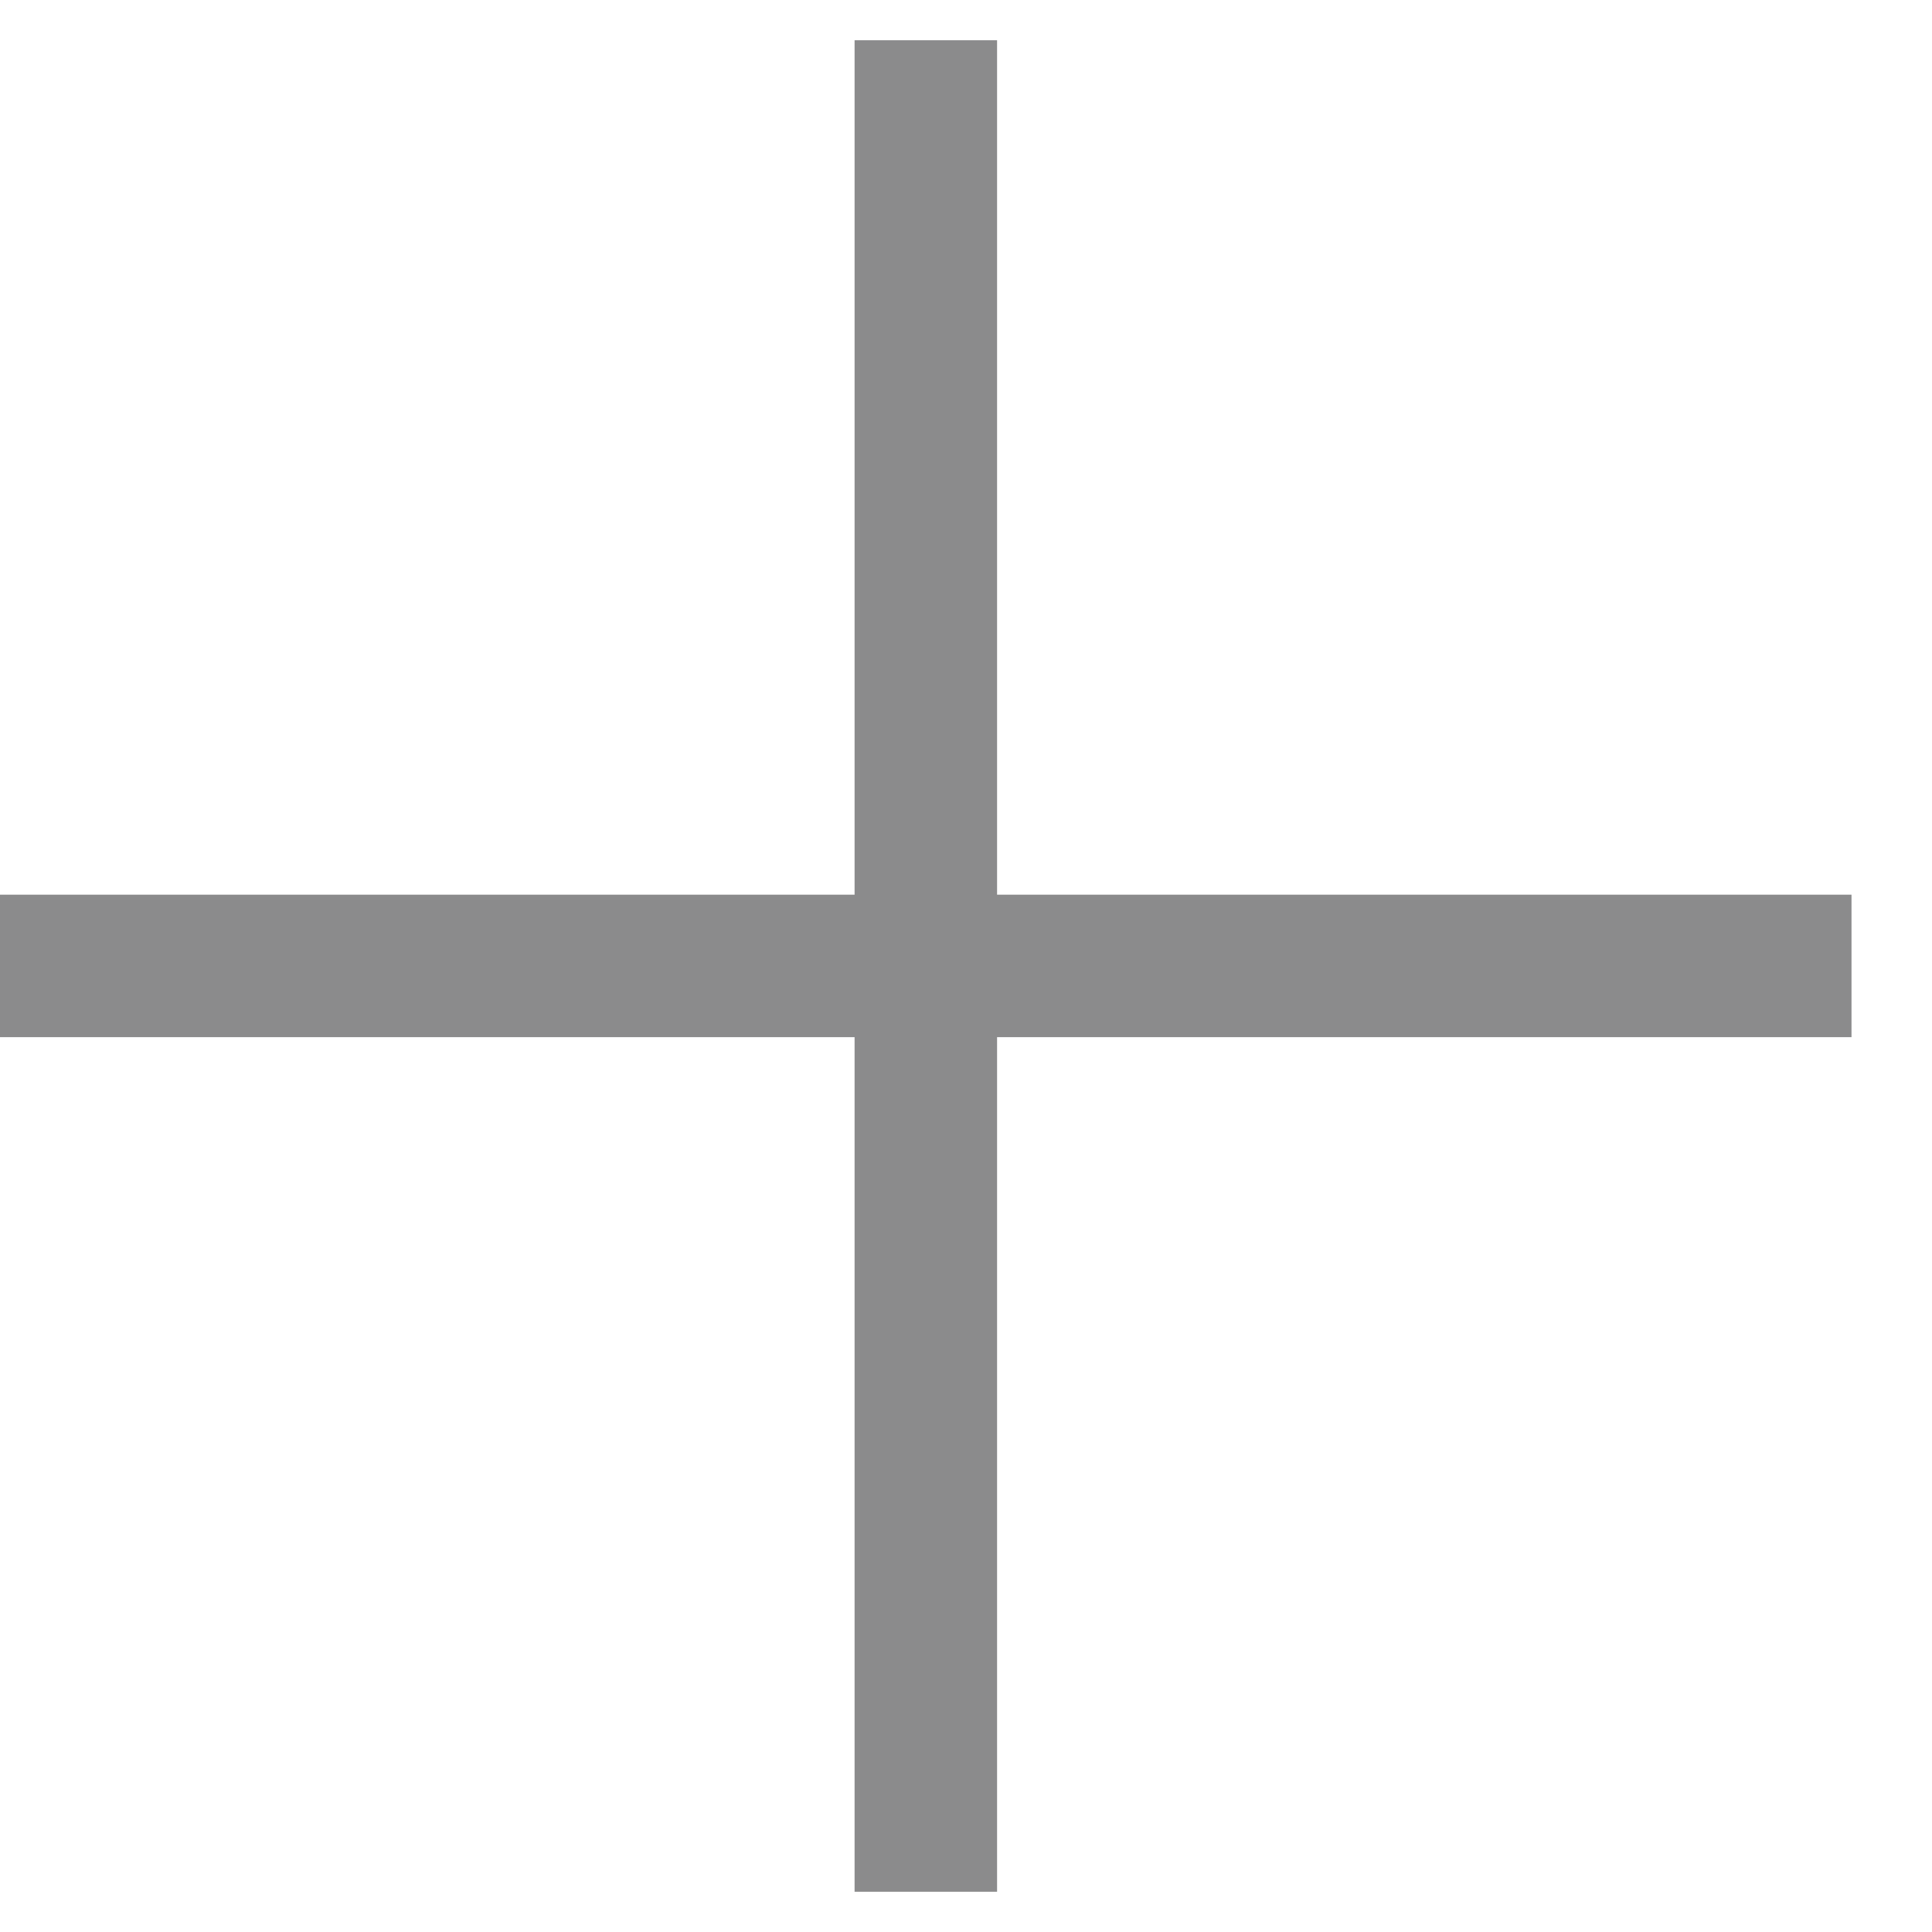 <svg width="12" height="12" viewBox="0 0 12 12" fill="none" xmlns="http://www.w3.org/2000/svg">
<rect x="5.308" y="0.25" width="0.885" height="11.5" fill="#8B8B8C"/>
<rect y="6.442" width="0.885" height="11.5" transform="rotate(-90 0 6.442)" fill="#8B8B8C"/>
</svg>
